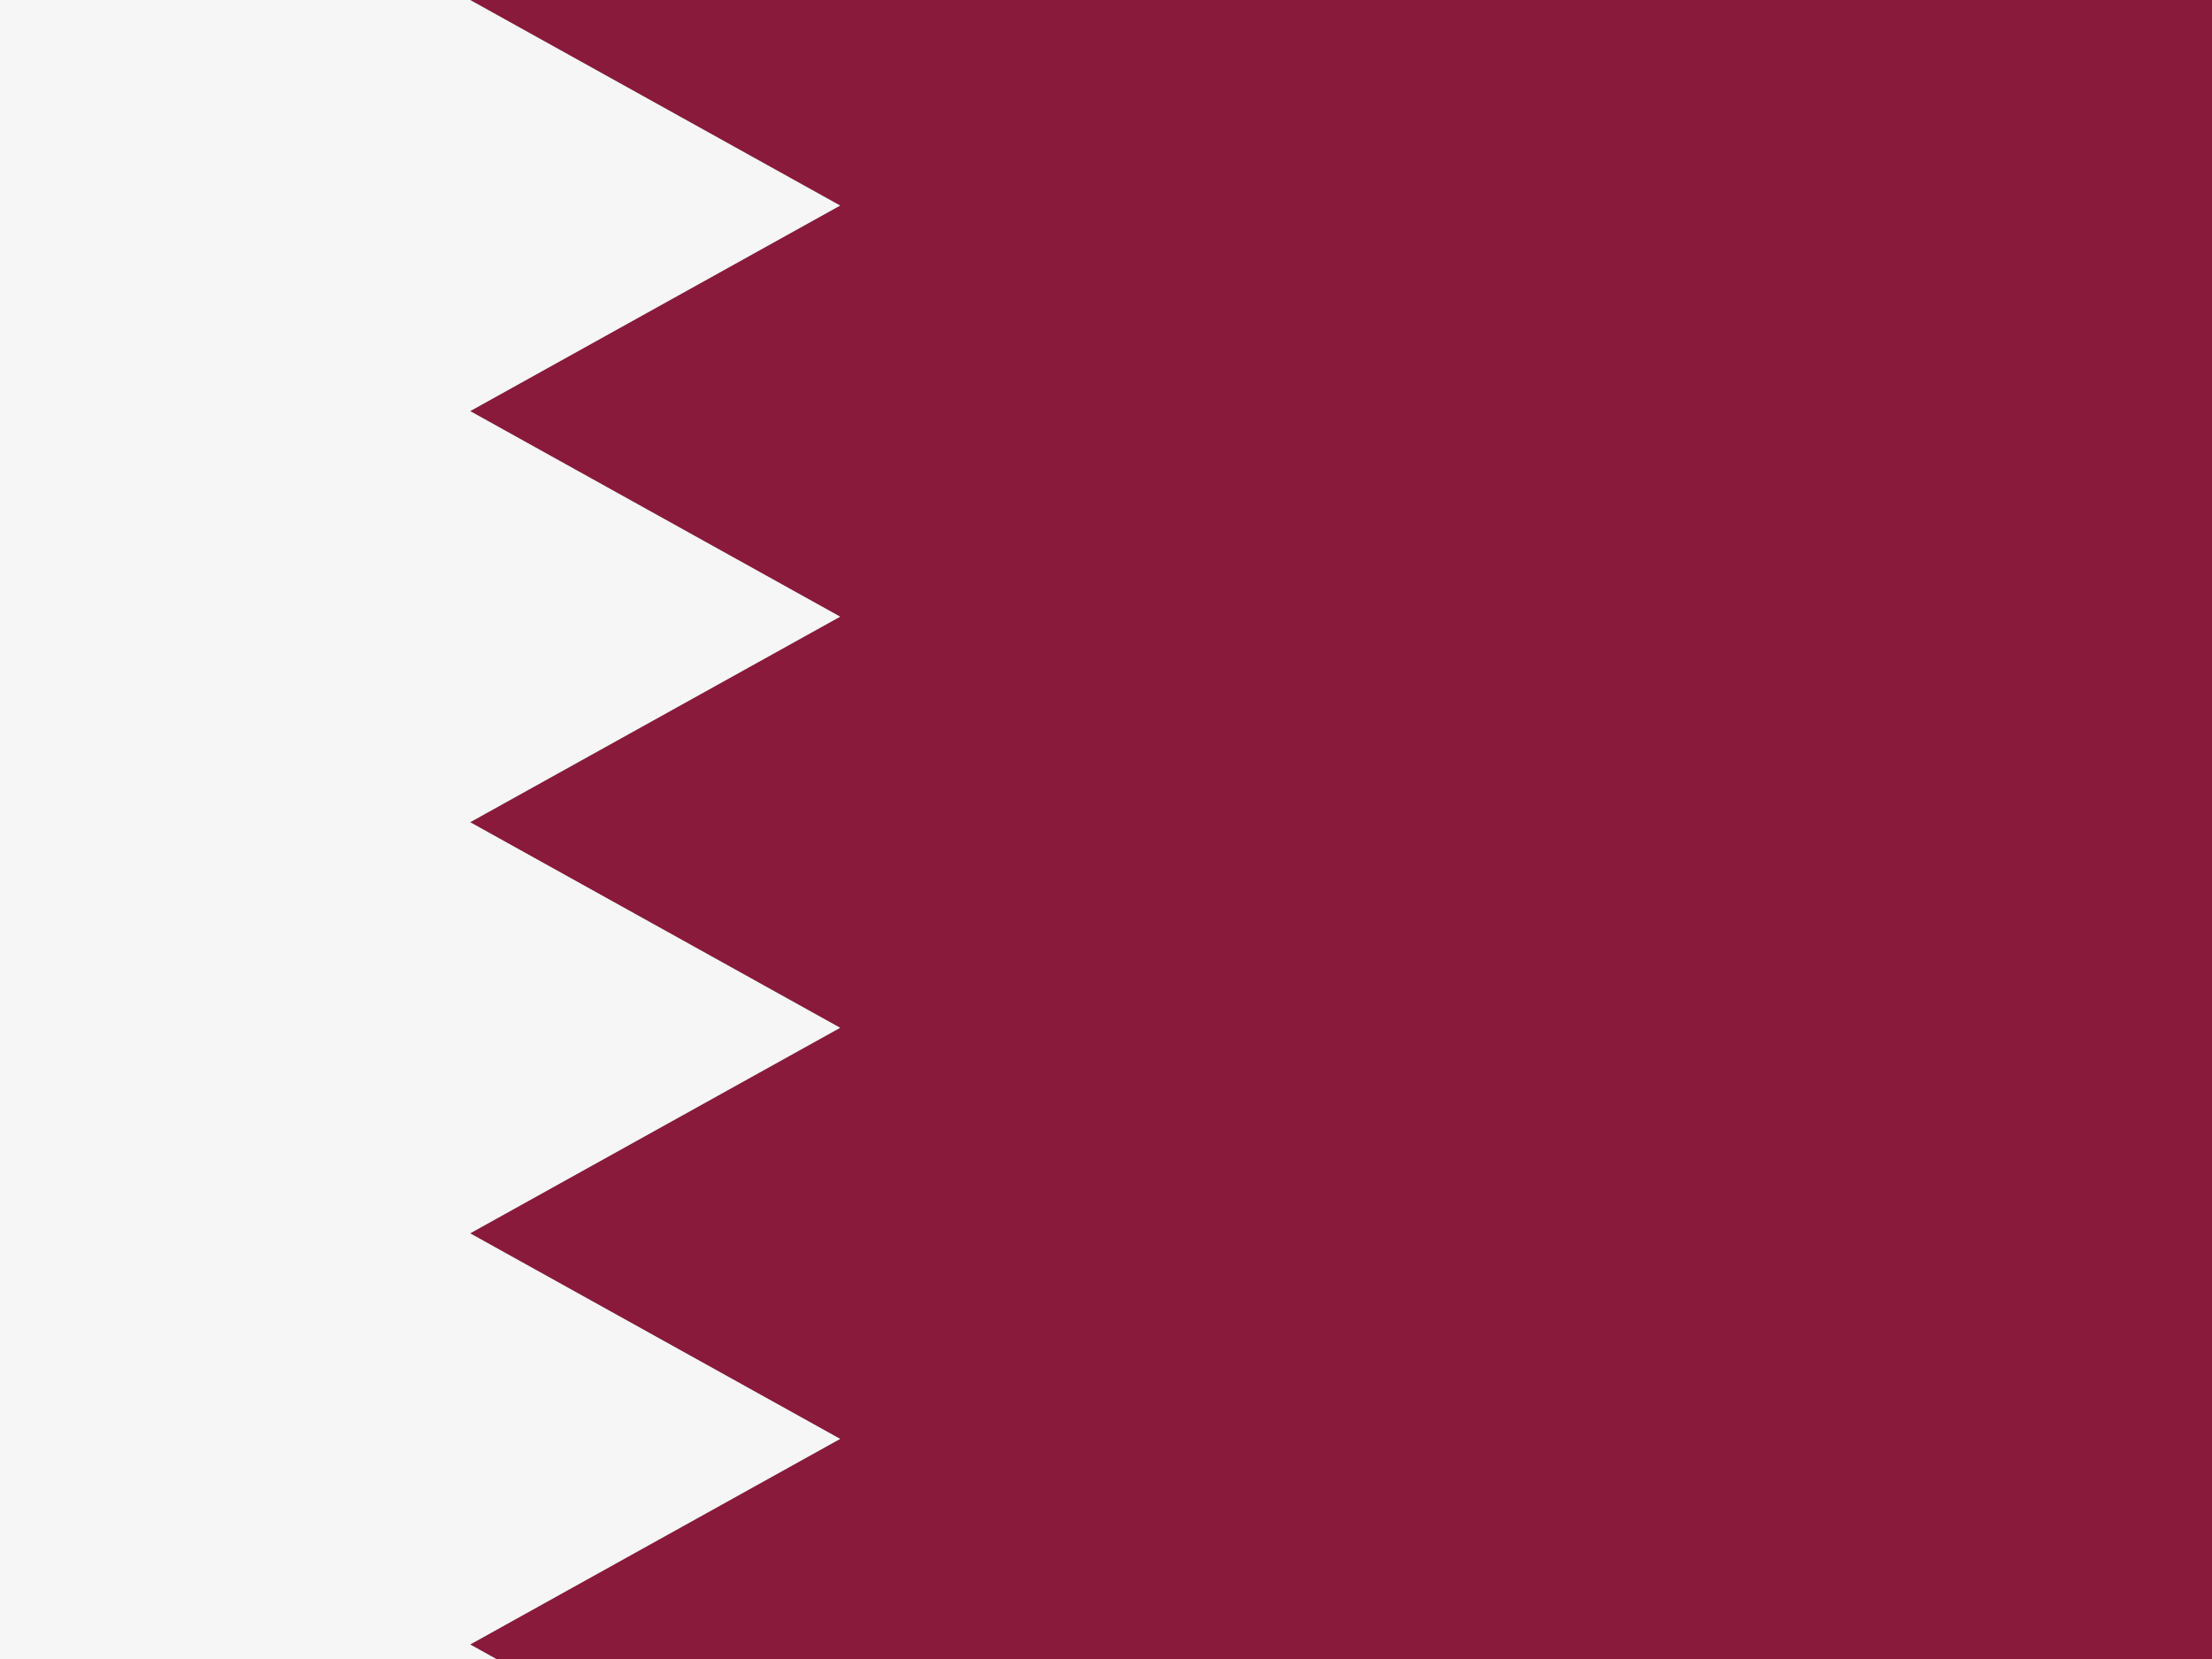 <?xml version="1.0" encoding="utf-8"?>
<!-- Generator: Adobe Illustrator 16.0.0, SVG Export Plug-In . SVG Version: 6.00 Build 0)  -->
<svg version="1.2" baseProfile="tiny" id="Layer_1" xmlns="http://www.w3.org/2000/svg" xmlns:xlink="http://www.w3.org/1999/xlink"
	 x="0px" y="0px" width="200px" height="150px" viewBox="0 0 200 150" xml:space="preserve">
<rect x="0" y="0" width="200" height="150" fill="#808080" stroke="none"/>
<g>
	<polygon fill="#891A3B" points="410.5,0 410.5,334.539 42.508,334.539 75.961,315.953 42.508,297.368 75.961,278.783 
		42.508,260.197 75.961,241.61 42.508,223.025 75.961,204.439 42.508,185.855 75.961,167.27 42.508,148.687 75.961,130.099 
		42.508,111.513 75.961,92.928 42.508,74.341 75.961,55.756 42.508,37.171 75.961,18.585 42.508,0 	"/>
	<polygon fill="#F6F6F6" points="75.961,55.756 42.508,74.341 75.961,92.928 42.508,111.513 75.961,130.099 42.508,148.687 
		75.961,167.27 42.508,185.855 75.961,204.439 42.508,223.025 75.961,241.61 42.508,260.197 75.961,278.783 42.508,297.368 
		75.961,315.953 42.508,334.539 -91.309,334.539 -91.309,0 42.508,0 75.961,18.585 42.508,37.171 	"/>
</g>
</svg>
